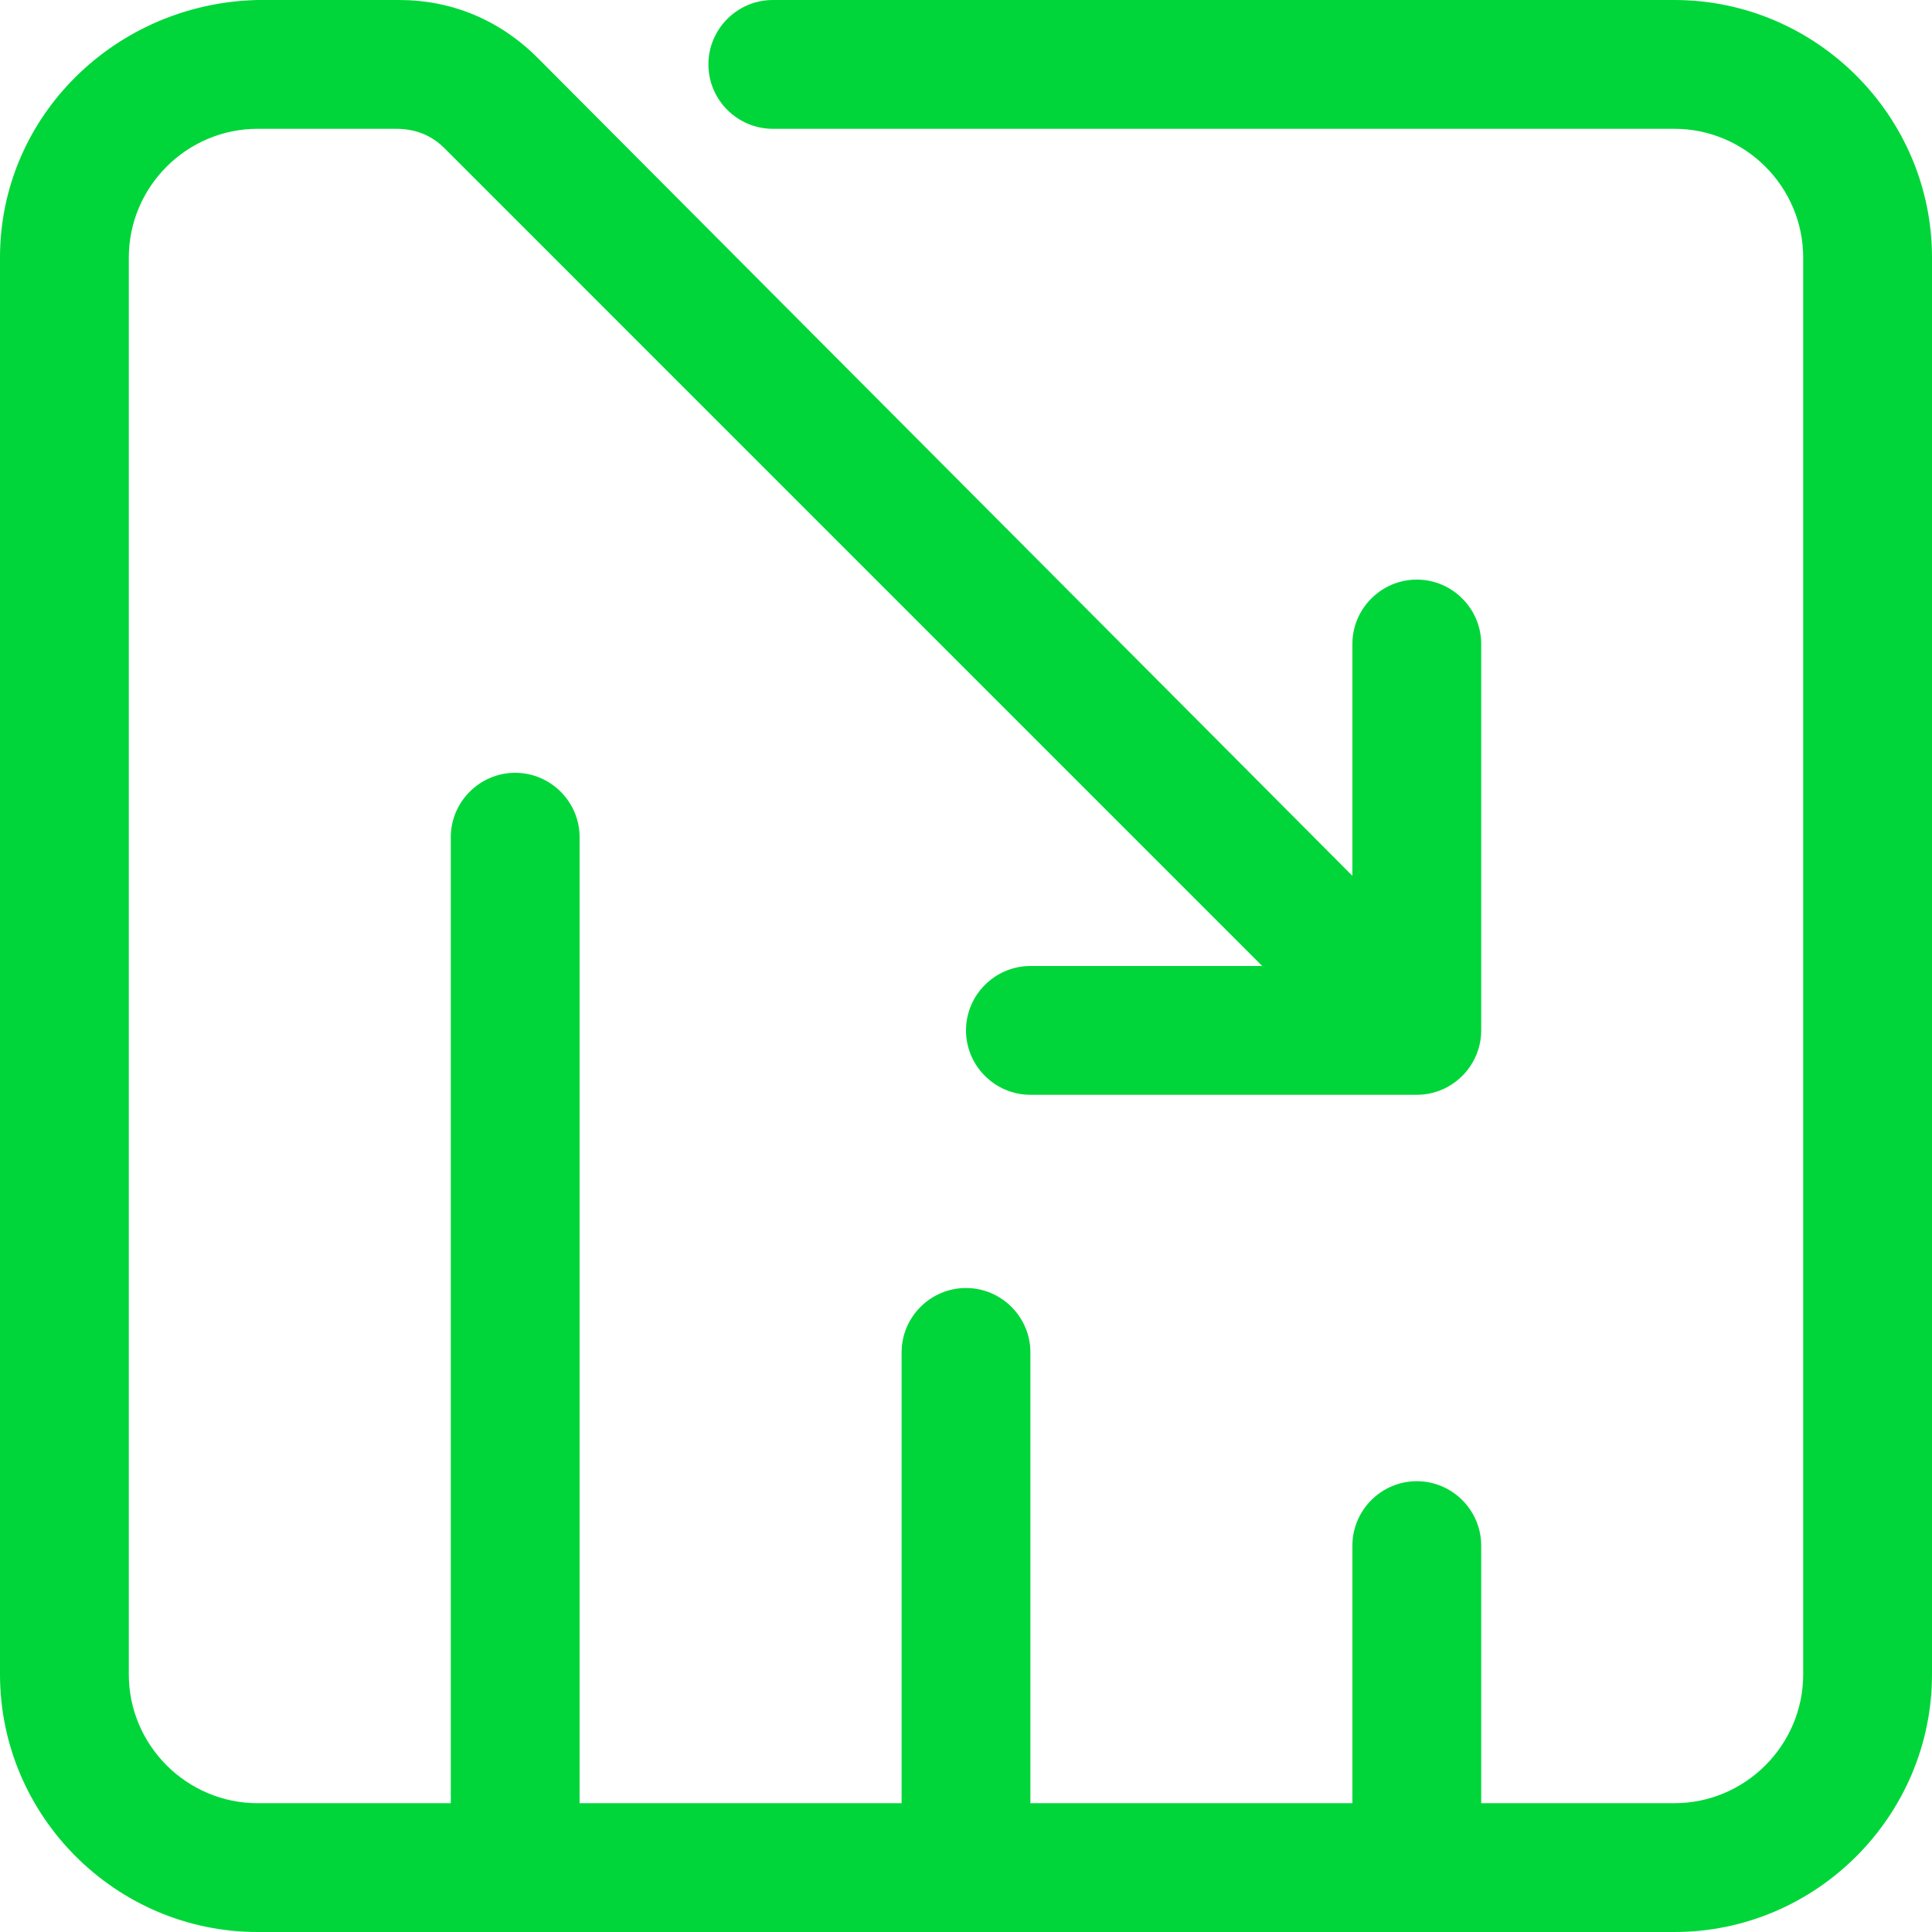 <?xml version="1.0" encoding="utf-8"?>
<!-- Generator: Adobe Illustrator 25.4.1, SVG Export Plug-In . SVG Version: 6.00 Build 0)  -->
<svg version="1.1" id="Layer_1" xmlns="http://www.w3.org/2000/svg" xmlns:xlink="http://www.w3.org/1999/xlink" x="0px" y="0px"
	 viewBox="0 0 60 60" style="enable-background:new 0 0 60 60;" xml:space="preserve">
<style type="text/css">
	.st0{fill:#00D639;}
</style>
<g id="surface1">
	<path class="st0" d="M52,60H8c-4.4,0-8-3.6-8-8V8c0-4.4,3.6-7.9,8-8l4.4,0c1.6,0,3.1,0.6,4.3,1.8L42,27.2V20c0-1.1,0.9-2,2-2
		s2,0.9,2,2v12c0,1.1-0.9,2-2,2H32c-1.1,0-2-0.9-2-2s0.9-2,2-2h7.2L13.8,4.6C13.4,4.2,12.9,4,12.3,4L8,4C5.8,4,4,5.8,4,8v44
		c0,2.2,1.8,4,4,4h6V26c0-1.1,0.9-2,2-2s2,0.9,2,2v30h10V42c0-1.1,0.9-2,2-2s2,0.9,2,2v14h10v-8c0-1.1,0.9-2,2-2s2,0.9,2,2v8h6
		c2.2,0,4-1.8,4-4V8c0-2.2-1.8-4-4-4H24c-1.1,0-2-0.9-2-2s0.9-2,2-2h28c4.4,0,8,3.6,8,8v44C60,56.4,56.4,60,52,60z"/>
</g>
</svg>
